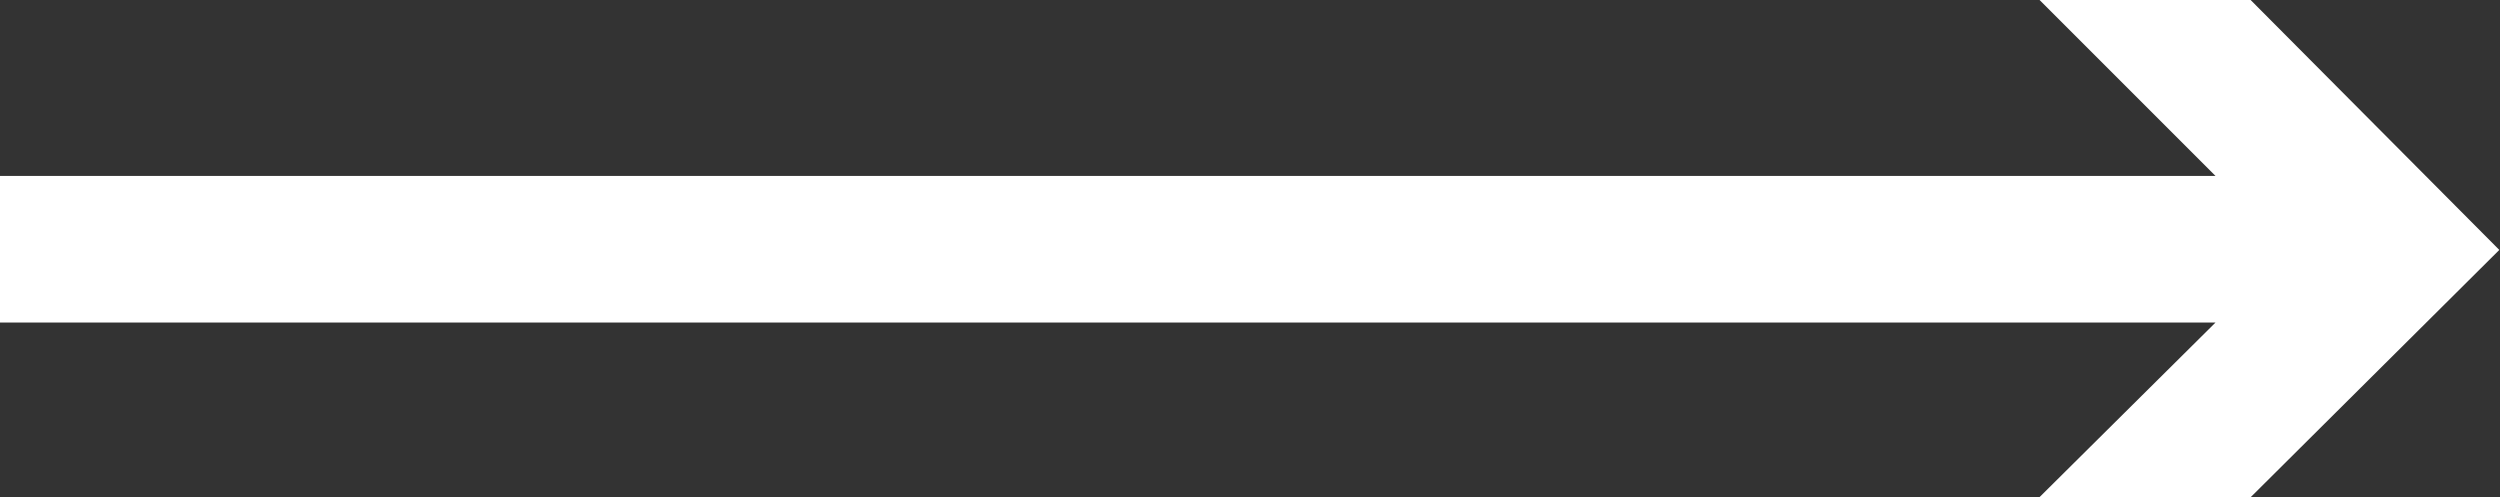 <svg xmlns="http://www.w3.org/2000/svg" width="18.005" height="3.58" viewBox="0 0 18.005 3.58">
  <rect x="0" y="0" width="18.005" height="3.58" fill="#333333" stroke="none"/>
  <path id="Pfad_6" data-name="Pfad 6" d="M16.209,0H14.689l1.267,1.267H0V2.323H15.956L14.689,3.58h1.521L18,1.8Z" fill="#fff"/>
</svg>
